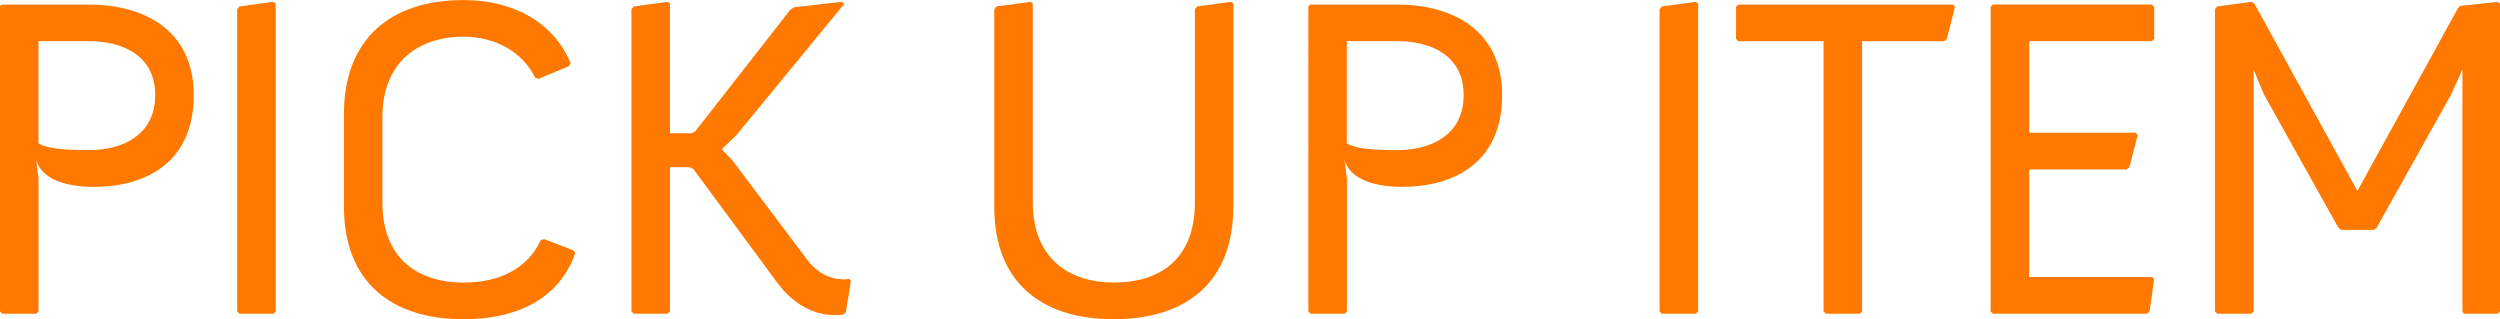 <?xml version="1.0" encoding="UTF-8"?>
<svg id="_レイヤー_2" data-name="レイヤー 2" xmlns="http://www.w3.org/2000/svg" viewBox="0 0 409.42 52.27">
  <defs>
    <style>
      .cls-1 {
        fill: #ff7800;
      }
    </style>
  </defs>
  <g id="_レイヤー_1-2" data-name="レイヤー 1">
    <g>
      <path class="cls-1" d="M.38.75h14.25c8.47,0,17.1,3.82,17.1,14.85s-7.87,15-16.35,15c-4.35,0-8.47-1.12-9.45-4.35l.38,3v21.75l-.38.38H.38l-.38-.38V.97l.38-.23ZM6.3,6.75v16.72c.67.38,1.8,1.12,8.25,1.12,5.4,0,10.87-2.4,10.87-9s-5.47-8.85-10.87-8.85H6.3Z"/>
      <path class="cls-1" d="M45.15,51l-.38.38h-5.55l-.38-.38V1.5l.38-.45,5.55-.75.38.3v50.4Z"/>
      <path class="cls-1" d="M89.1,39.15l4.87,1.88.23.45c-2.48,7.12-9.08,10.8-18.3,10.8-12,0-19.57-6.3-19.57-18.37v-15.3c0-12.15,7.58-18.6,19.57-18.6,8.25,0,14.85,3.75,17.55,10.35l-.23.45-5.02,2.1-.53-.15c-2.02-4.12-6.37-6.75-11.77-6.75-7.65,0-13.27,4.42-13.27,13.12v14.1c0,8.92,5.62,13.05,13.27,13.05,6.15,0,10.58-2.47,12.67-6.97l.53-.15Z"/>
      <path class="cls-1" d="M109.72,21.82h3.53l.6-.3,15.6-19.95.6-.38,7.88-.9.3.38-17.55,21.37-2.48,2.4,1.73,1.8,12.3,16.35c.68.9,2.62,3.15,5.92,3.15.3,0,.6,0,.9-.08l.3.38-.83,5.1-.45.38c-.45.08-.9.08-1.35.08-6,0-9.3-5.1-10.05-6.15l-13.12-17.77-.6-.3h-3.23v23.62l-.38.38h-5.55l-.38-.38V1.5l.38-.45,5.55-.75.38.3v21.22Z"/>
      <path class="cls-1" d="M201.97,33.9c0,12.07-7.42,18.37-19.57,18.37s-19.57-6.3-19.57-18.37V1.5l.38-.45,5.55-.75.38.3v32.62c0,8.92,5.77,13.05,13.27,13.05,7.87,0,13.27-4.12,13.27-13.05V1.5l.38-.45,5.55-.75.38.3v33.3Z"/>
      <path class="cls-1" d="M214.65.75h14.25c8.47,0,17.1,3.82,17.1,14.85s-7.88,15-16.35,15c-4.35,0-8.47-1.12-9.45-4.35l.38,3v21.75l-.38.38h-5.55l-.38-.38V.97l.38-.23ZM220.57,6.75v16.72c.67.38,1.8,1.12,8.25,1.12,5.4,0,10.88-2.4,10.88-9s-5.47-8.85-10.88-8.85h-8.25Z"/>
      <path class="cls-1" d="M278.1,51l-.38.38h-5.55l-.38-.38V1.5l.38-.45,5.55-.75.38.3v50.4Z"/>
      <path class="cls-1" d="M284.7.75h35.17l.3.38-1.35,5.25-.45.37h-13.42v44.25l-.38.38h-5.55l-.38-.38V6.75h-13.95l-.38-.37V1.12l.38-.38Z"/>
      <path class="cls-1" d="M352.79,1.12v5.25l-.38.37h-20.1v15h17.47l.3.38-1.35,5.25-.45.38h-15.97v17.62h20.17l.3.38-.75,5.25-.45.38h-25.2l-.38-.38V1.12l.38-.38h26.02l.38.38Z"/>
      <path class="cls-1" d="M402.89.97l6.15-.67.38.3v50.4l-.38.38h-5.55l-.22-.38V11.4l-1.88,4.12-12.15,21.75-.45.38h-5.4l-.45-.38-12.15-21.75-1.73-4.12v39.6l-.38.38h-5.55l-.38-.38V1.5l.38-.45,5.62-.75.45.3,16.87,30.67,16.42-29.85.38-.45Z"/>
    </g>
  </g>
</svg>
